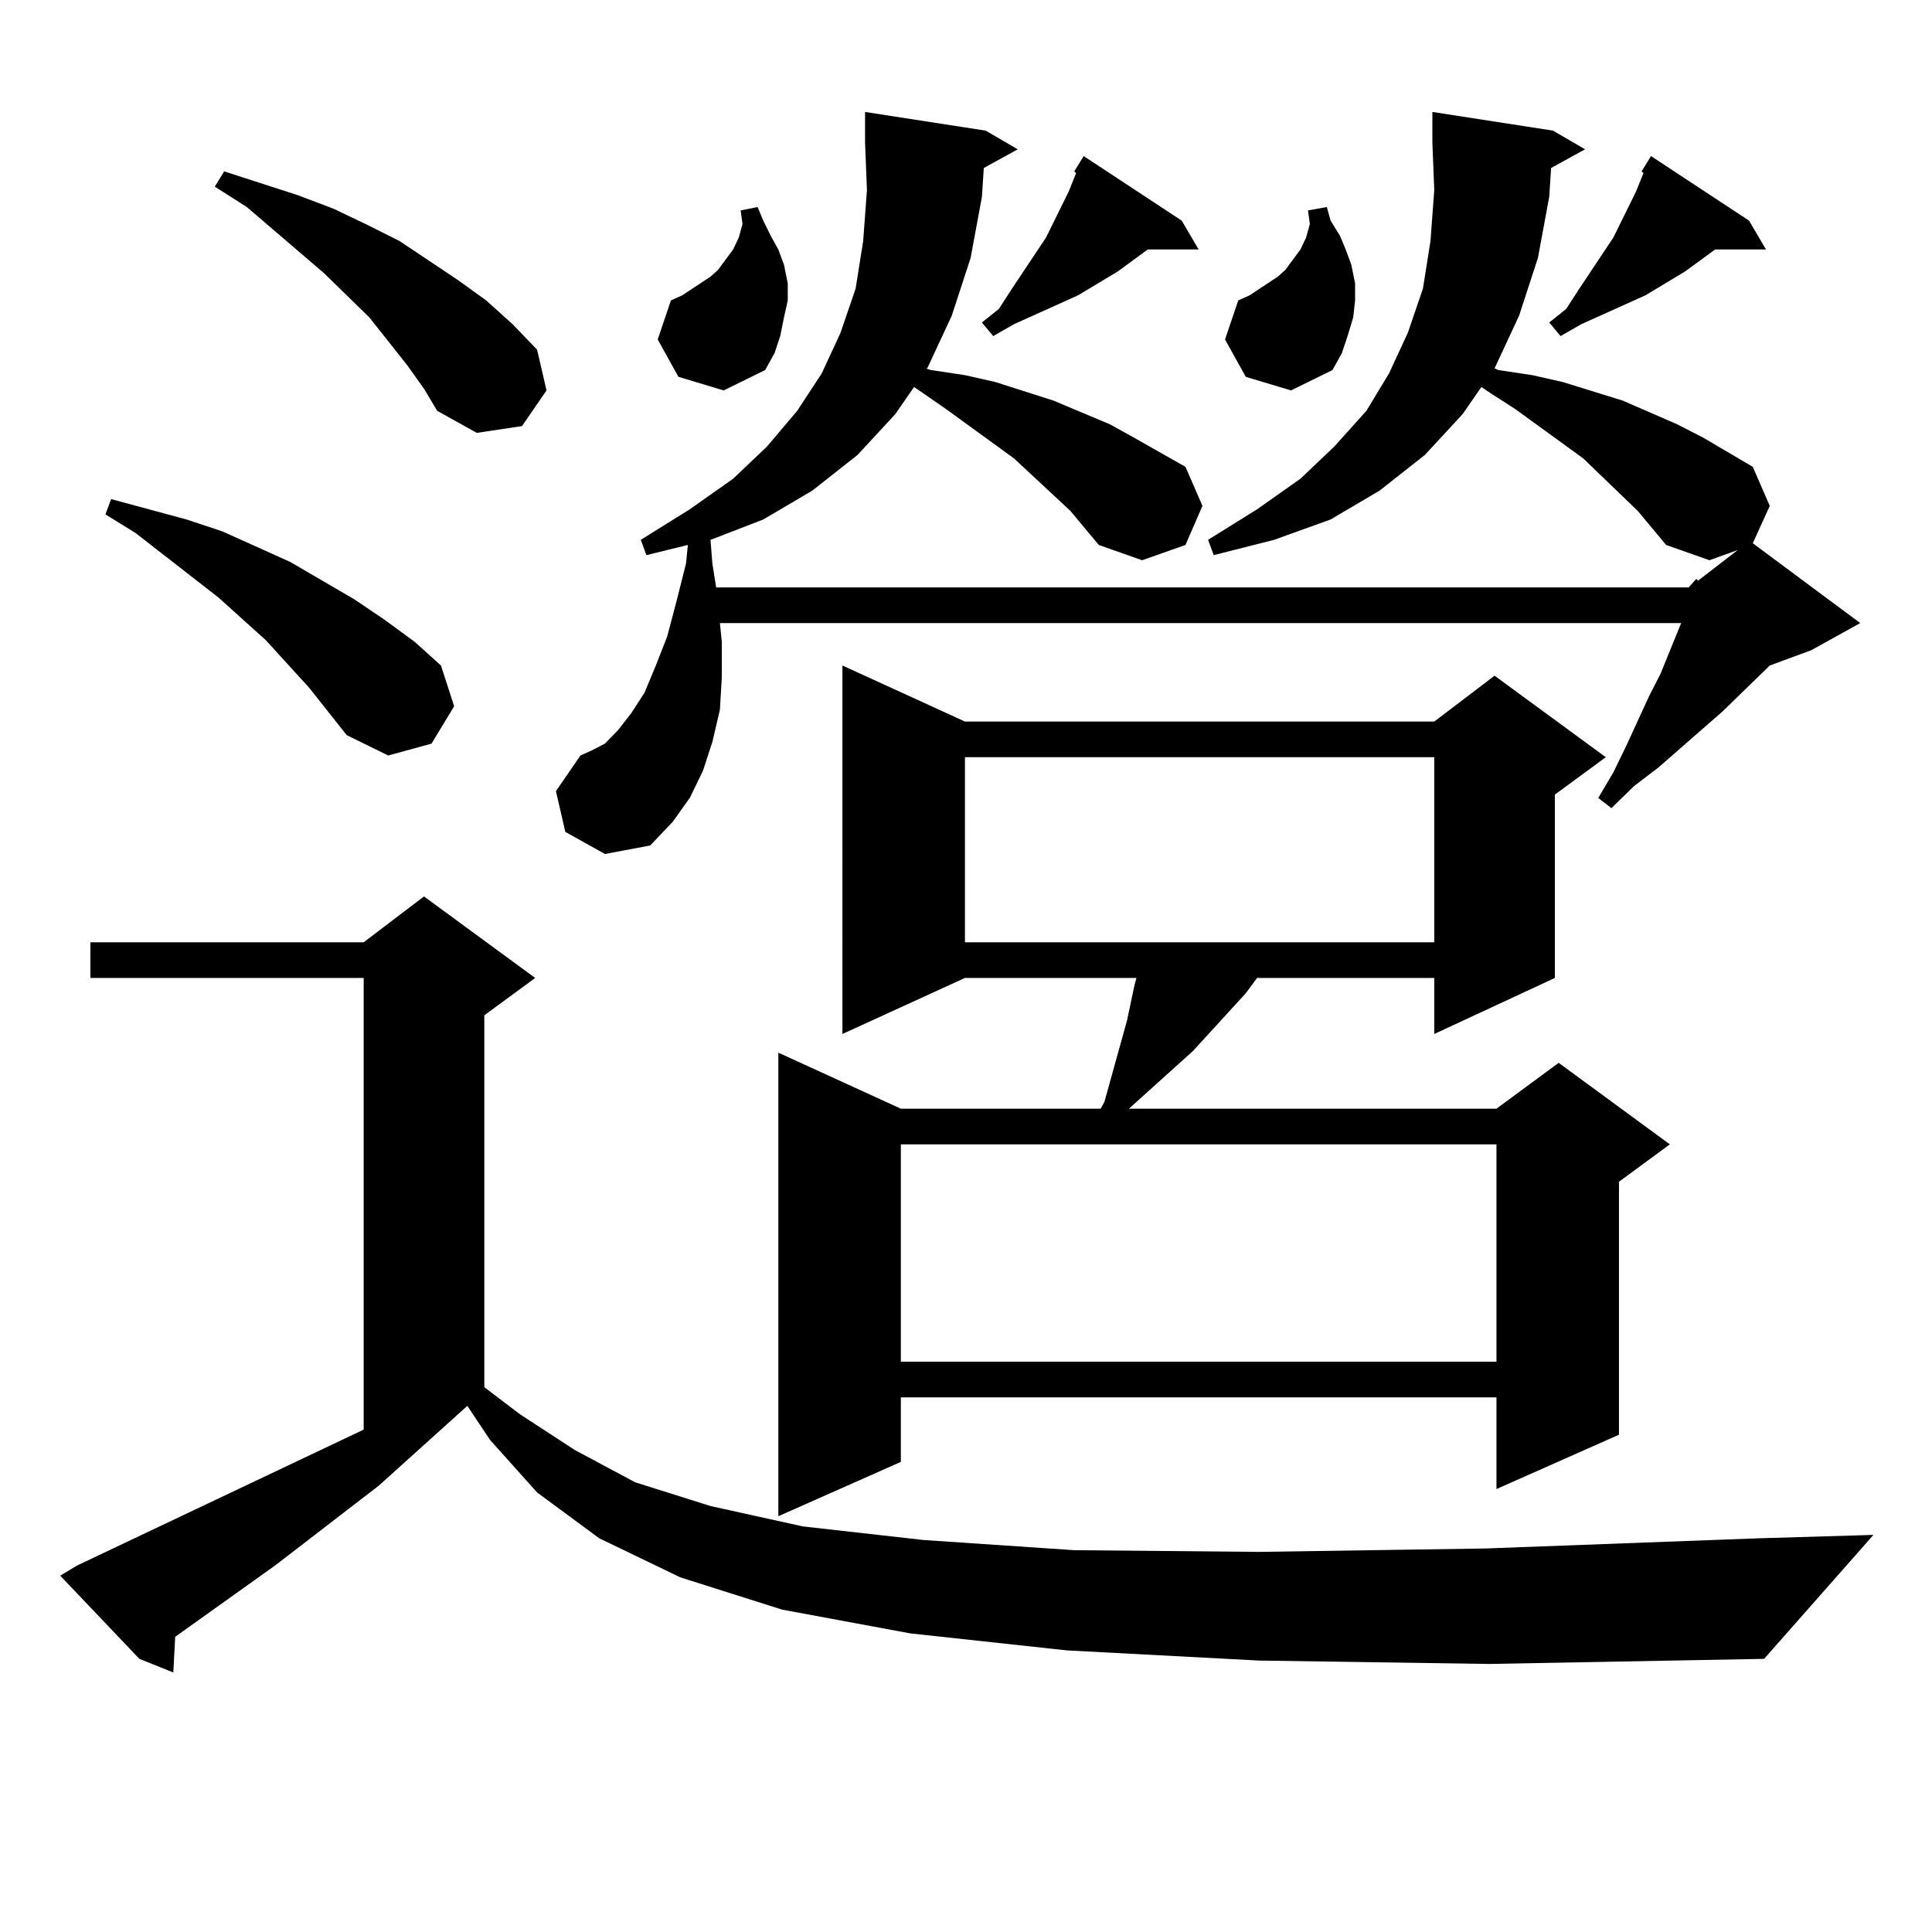 <?xml version="1.0" encoding="utf-8"?>
<!-- Generator: Adobe Illustrator 16.0.0, SVG Export Plug-In . SVG Version: 6.00 Build 0)  -->
<!DOCTYPE svg PUBLIC "-//W3C//DTD SVG 1.1//EN" "http://www.w3.org/Graphics/SVG/1.1/DTD/svg11.dtd">
<svg version="1.1" id="图层_1" xmlns="http://www.w3.org/2000/svg" xmlns:xlink="http://www.w3.org/1999/xlink" x="0px" y="0px"
	 width="1000px" height="1000px" viewBox="0 0 1000 1000" enable-background="new 0 0 1000 1000" xml:space="preserve">
<path d="M651.643,859.504l-99.51-5.273l-80.974-8.789l-66.34-12.305l-52.682-16.699l-41.95-20.215l-32.194-23.73l-24.39-27.246
	l-11.707-17.578l-45.853,41.309l-53.657,41.309l-51.706,36.914l-0.976,18.457l-17.561-7.031L31.17,815.559l8.78-5.273
	l148.289-70.313V506.184H46.779v-18.457h141.46l31.219-23.73l57.56,42.188l-26.341,19.336V718l18.536,14.063l28.292,18.457
	l31.219,16.699l39.023,12.305l47.804,10.547l62.438,7.031l78.047,5.273l95.607,0.879l117.07-1.758l141.46-5.273l59.511-1.758
	l-56.584,64.16l-142.436,2.637L651.643,859.504z M159.947,355.891l-22.438-24.609l-24.39-21.973L70.193,275.91l-15.609-9.668
	l2.927-7.91l39.023,10.547l18.536,6.152l35.121,15.82l33.17,19.336l15.609,10.547l15.609,11.426l13.658,12.305l6.829,21.094
	l-11.707,19.336l-22.438,6.152L179.459,380.5L159.947,355.891z M210.678,188.898l-19.512-24.609l-23.414-22.852l-39.999-34.277
	l-16.585-10.547l4.878-7.91l38.048,12.305l18.536,7.031l16.585,7.91l17.561,8.789l30.243,20.215l14.634,10.547l13.658,12.305
	l12.683,13.184l4.878,21.094l-12.683,18.457l-23.414,3.516l-20.487-11.426l-6.829-11.426L210.678,188.898z M874.076,304.035
	l3.902-4.395l0.976,0.879l20.487-15.82l-14.634,5.273l-22.438-7.91l-14.634-17.578l-28.292-27.246l-35.121-25.488l-13.658-8.789
	l-3.902-2.637l-9.756,14.063l-19.512,21.094l-23.414,18.457l-25.365,14.941l-29.268,10.547l-31.219,7.91l-2.927-7.91l25.365-15.82
	l22.438-15.82l17.561-16.699l16.585-18.457l11.707-19.336l9.756-21.094l7.805-22.852l3.902-24.609l1.951-26.367l-0.976-24.609
	v-15.82l62.438,9.668l16.585,9.668l-17.561,9.668l-0.976,14.941l-5.854,31.641l-9.756,29.883l-12.683,27.246l1.951,0.879
	l17.561,2.637l15.609,3.516l31.219,9.668l28.292,12.305l13.658,7.031l25.365,14.941l8.78,20.215l-8.78,19.336l55.608,41.309
	l-25.365,14.063l-21.463,7.91l-24.39,23.73l-33.17,29.004l-12.683,9.668l-11.707,11.426l-6.829-5.273l7.805-13.184l6.829-14.063
	l11.707-25.488l5.854-11.426l10.731-26.367H372.625l0.976,9.668v18.457l-0.976,16.699l-3.902,16.699l-4.878,14.941l-6.829,14.063
	l-8.78,12.305l-11.707,12.305l-23.414,4.395l-20.487-11.426l-4.878-21.094l12.683-18.457l5.854-2.637l6.829-3.516l6.829-7.031
	l6.829-8.789l6.829-10.547l5.854-14.063l5.854-14.941l4.878-18.457l4.878-19.336l0.976-9.668l-21.463,5.273l-2.927-7.91
	l25.365-15.82l22.438-15.82l17.561-16.699l15.609-18.457l12.683-19.336l9.756-21.094l7.805-22.852l3.902-24.609l1.951-26.367
	l-0.976-24.609v-15.82l62.438,9.668l16.585,9.668l-17.561,9.668l-0.976,14.941l-5.854,31.641l-9.756,29.883l-12.683,27.246h-0.976
	l2.927,0.879l17.561,2.637l15.609,3.516l30.243,9.668l29.268,12.305l12.683,7.031l26.341,14.941l8.78,20.215l-8.78,20.215
	l-22.438,7.91l-22.438-7.91l-14.634-17.578l-29.268-27.246l-35.121-25.488l-12.683-8.789l-3.902-2.637l-9.756,14.063l-19.512,21.094
	l-23.414,18.457l-25.365,14.941l-27.316,10.547l0.976,12.305l1.951,12.305H874.076z M351.162,195.051l-10.731-19.336l6.829-20.215
	l5.854-2.637l14.634-9.668l3.902-3.516l7.805-10.547l2.927-6.152l1.951-7.031l-0.976-7.031l8.78-1.758l2.927,7.031l3.902,7.91
	l3.902,7.031l2.927,7.91l1.951,9.668v8.789l-1.951,8.789l-1.951,9.668l-2.927,8.789l-4.878,8.789l-21.463,10.547L351.162,195.051z
	 M499.451,373.469h242.921l31.219-23.73l57.56,42.188l-26.341,19.336v94.922l-62.438,29.004v-29.004h-91.705l-5.854,7.91
	l-27.316,29.883l-26.341,23.73l-6.829,6.152h190.239l32.194-23.73l57.56,42.188l-26.341,19.336v130.957l-63.413,28.125v-47.461
	H466.281v33.398l-63.413,28.125V544.855l63.413,29.004h103.412l1.951-3.516l11.707-42.188l3.902-18.457l0.976-3.516h-88.778
	l-63.413,29.004V344.465L499.451,373.469z M466.281,592.316v112.5h308.285v-112.5H466.281z M499.451,391.926v95.801h242.921v-95.801
	H499.451z M556.035,88.703l4.878-7.91l50.73,33.398l8.78,14.941h-26.341l-15.609,11.426l-20.487,12.305l-21.463,9.668l-11.707,5.273
	l-10.731,6.152l-5.854-7.031l8.78-7.031l6.829-10.547l11.707-17.578l5.854-8.789l7.805-15.82l3.902-7.91l3.902-9.668L556.035,88.703
	z M644.813,195.051l-10.731-19.336l6.829-20.215l5.854-2.637l14.634-9.668l3.902-3.516l7.805-10.547l2.927-6.152l1.951-7.031
	l-0.976-7.031l9.756-1.758l1.951,7.031l4.878,7.91l2.927,7.031l2.927,7.91l1.951,9.668v8.789l-0.976,8.789l-2.927,9.668
	l-2.927,8.789l-4.878,8.789l-21.463,10.547L644.813,195.051z M849.687,88.703l4.878-7.91l50.73,33.398l8.78,14.941h-26.341
	l-15.609,11.426l-20.487,12.305l-21.463,9.668l-11.707,5.273l-10.731,6.152l-5.854-7.031l8.78-7.031l6.829-10.547l11.707-17.578
	l5.854-8.789l7.805-15.82l3.902-7.91l3.902-9.668L849.687,88.703z"/>
</svg>
